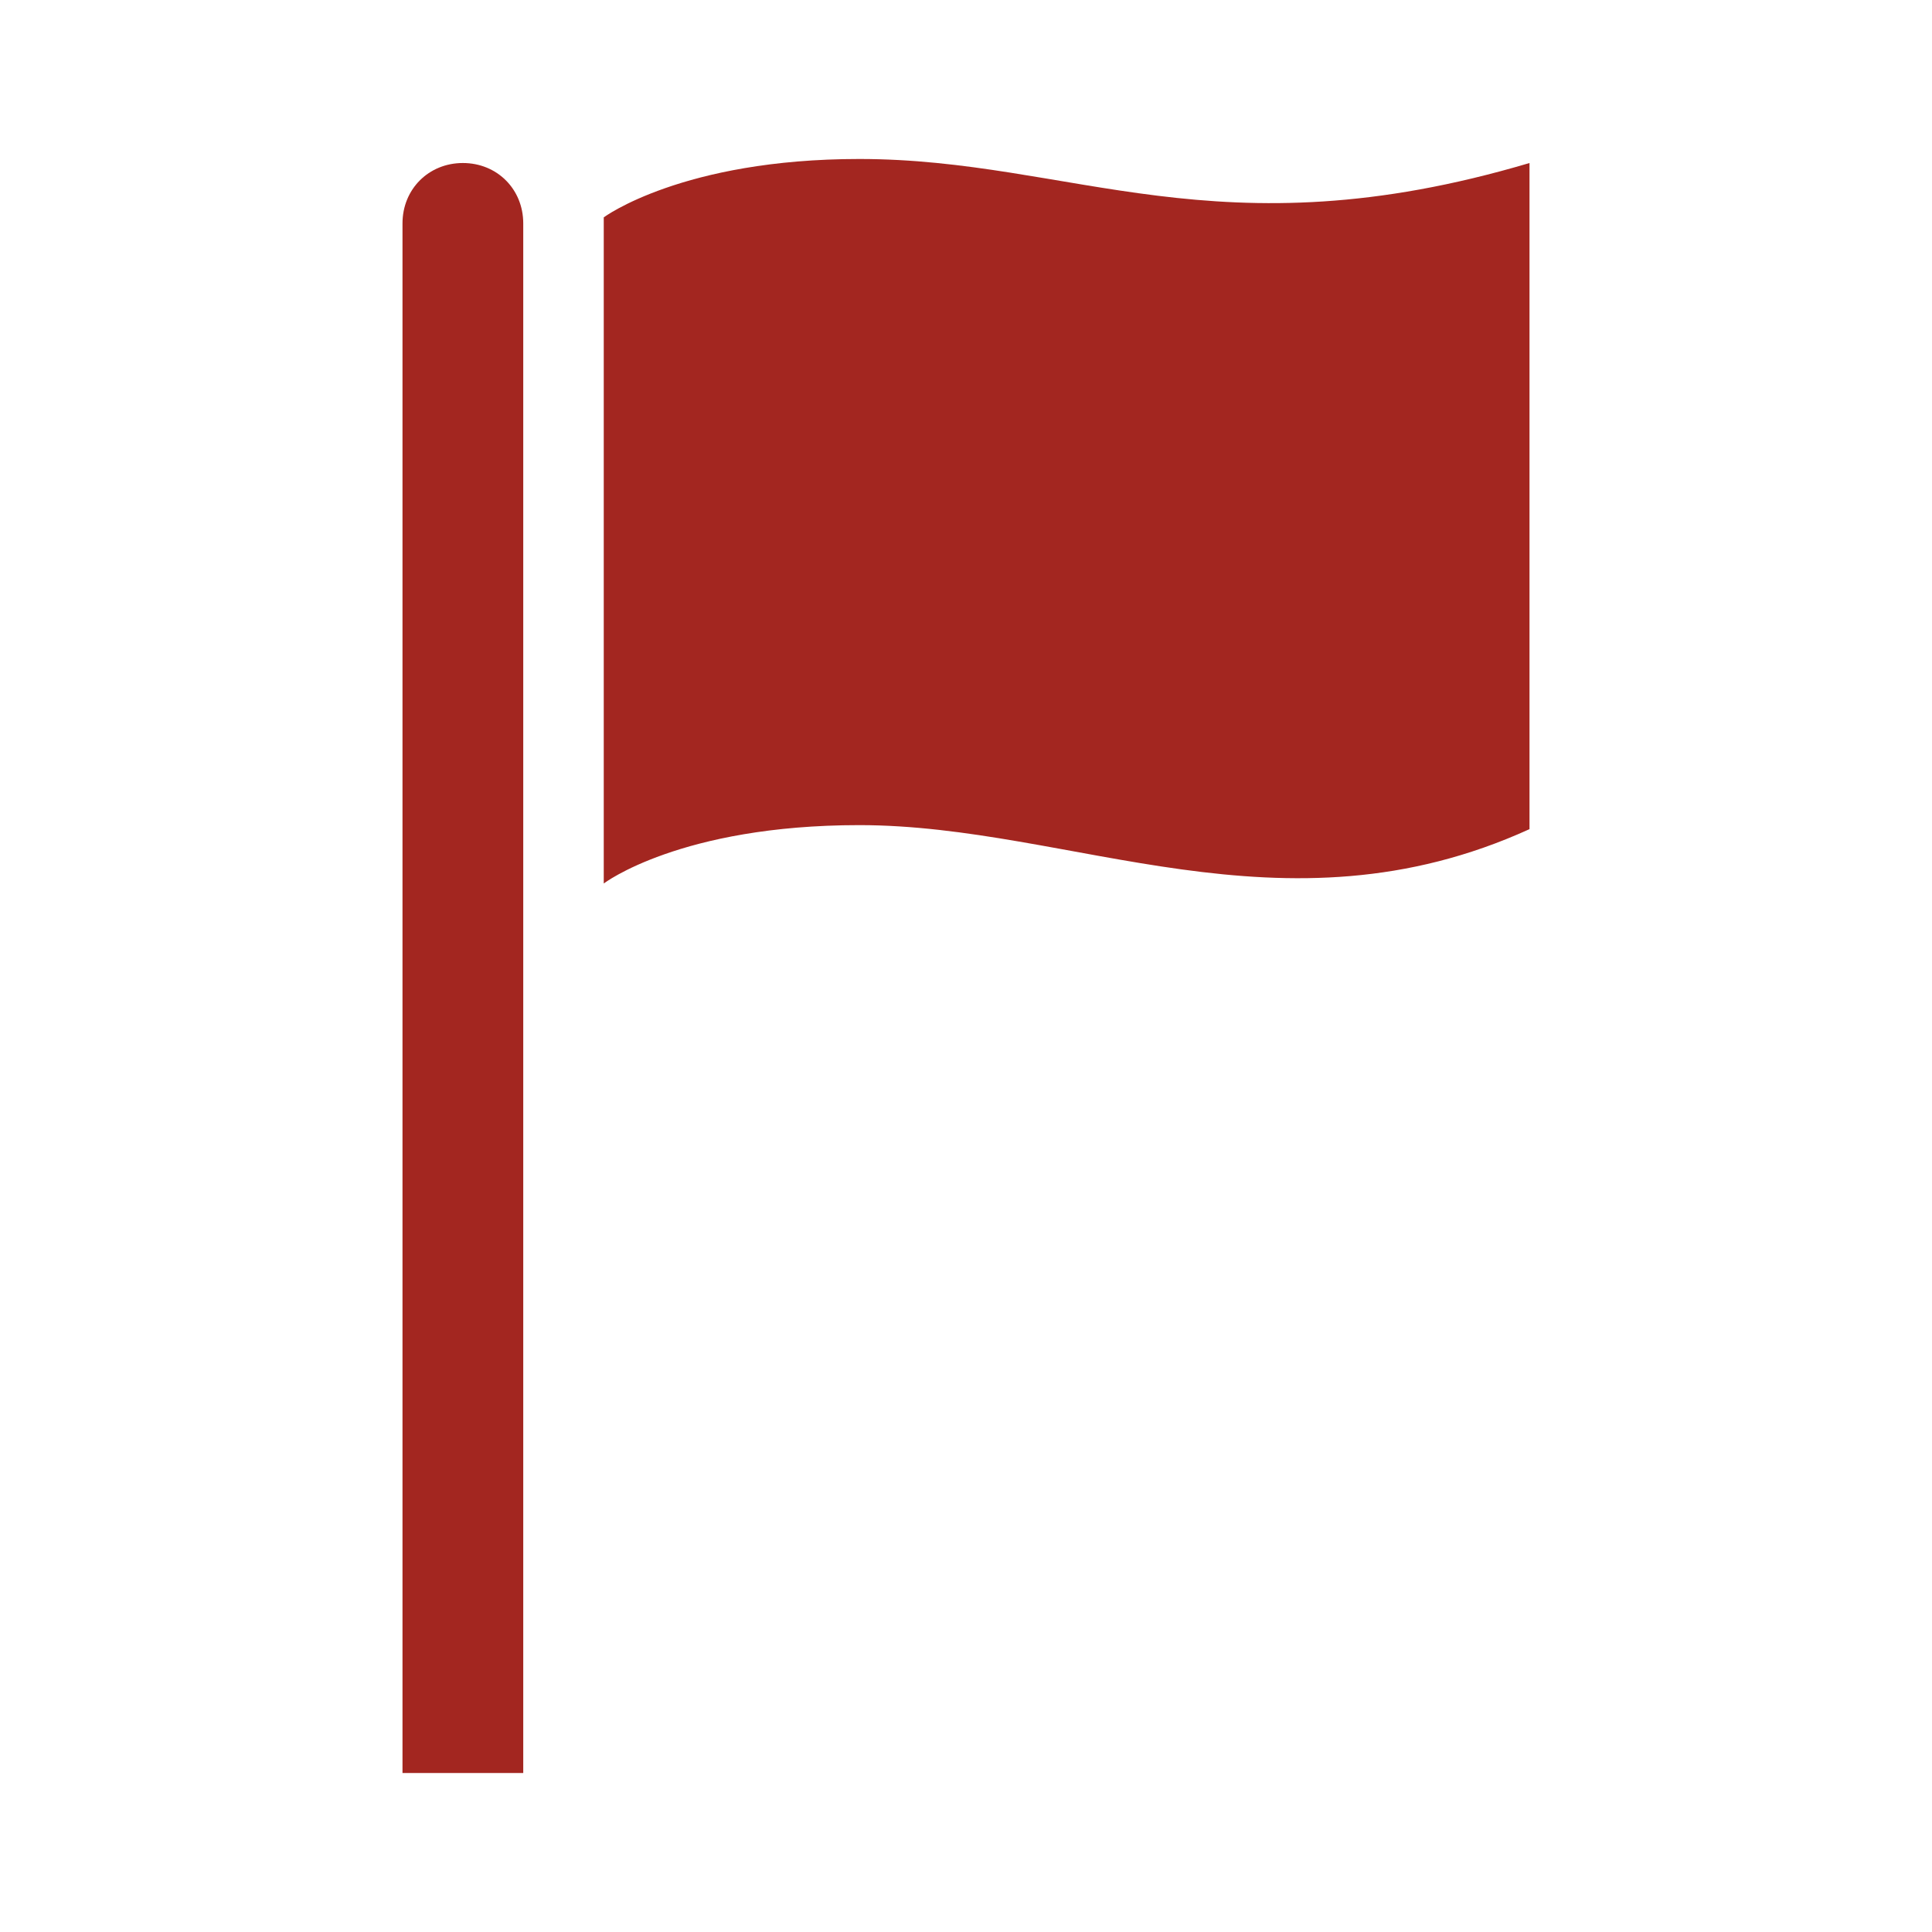 <svg xmlns="http://www.w3.org/2000/svg" xmlns:xlink="http://www.w3.org/1999/xlink" width="279" height="279" xml:space="preserve"><g transform="translate(-448 -160)"><path d="M514.844 183.541C509.903 183.541 506.125 187.319 506.125 192.259L506.125 416.041 523.562 416.041 523.562 192.259C523.562 187.319 519.784 183.541 514.844 183.541Z" fill="#A32620"></path><path d="M572.097 182.959C546.522 182.959 535.188 191.387 535.188 191.387L535.188 287.584C535.188 287.584 546.231 279.156 572.097 279.156 602.903 279.156 633.128 296.013 668.875 279.737L668.875 183.541C623.828 196.909 602.903 182.959 572.097 182.959Z" fill="#A32620"></path></g></svg>